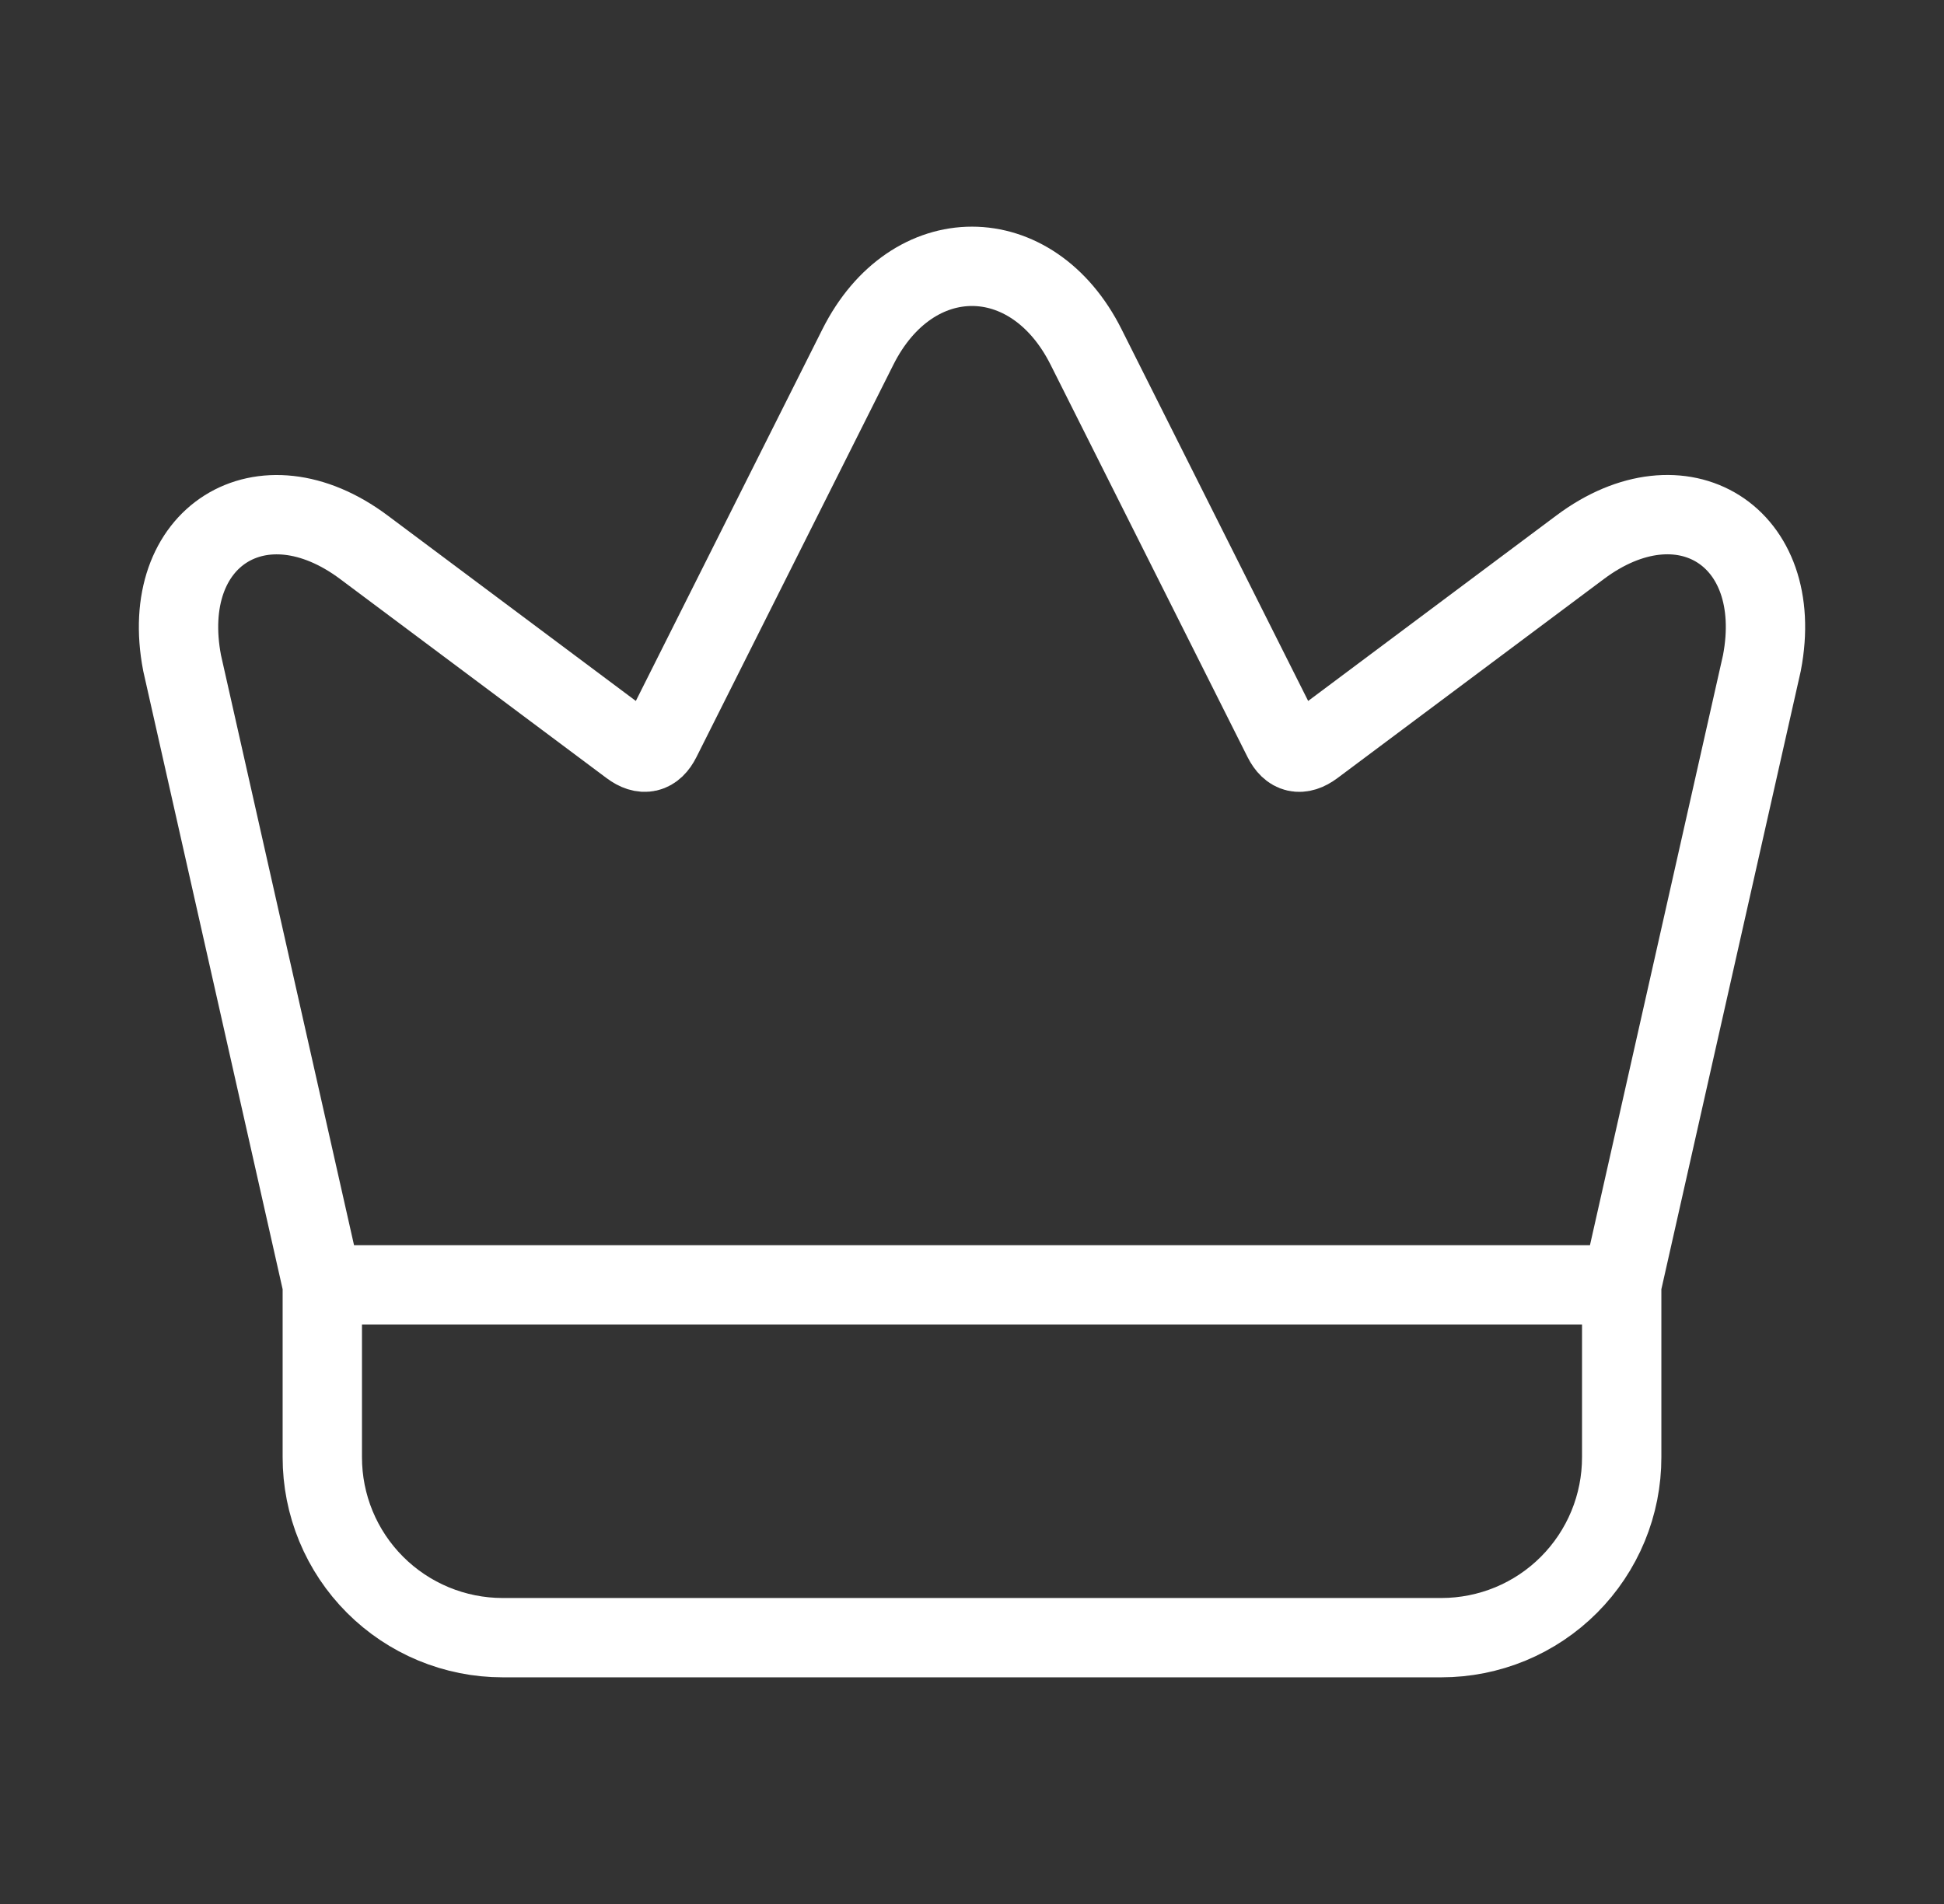 <svg width="49" height="48" viewBox="0 0 49 48" fill="none" xmlns="http://www.w3.org/2000/svg">
<rect x="0" y="0" width="49" height="48" fill="#333333" stroke="none"/>
<g id="Benefit Icons">
<path id="Vector" d="M40.876 32.391V36.735C40.877 37.332 40.76 37.924 40.532 38.476C40.304 39.028 39.969 39.53 39.547 39.953C39.125 40.376 38.624 40.711 38.072 40.94C37.52 41.168 36.928 41.286 36.331 41.286H12.669C12.072 41.286 11.48 41.168 10.928 40.939C10.377 40.71 9.875 40.375 9.453 39.952C9.031 39.53 8.696 39.028 8.468 38.476C8.24 37.924 8.123 37.332 8.124 36.735V32.391M40.876 32.391L44.41 16.715C45.025 13.505 42.392 11.88 39.83 13.795L33.113 18.815C32.783 19.061 32.522 19 32.34 18.639L27.375 8.747C26.016 6.038 22.985 6.035 21.624 8.747L16.66 18.639C16.479 18.999 16.216 19.061 15.887 18.815L9.17 13.795C6.608 11.881 3.976 13.509 4.59 16.715L8.124 32.391M40.876 32.391H8.124" stroke="white" stroke-width="2"/>
</g>
</svg>
